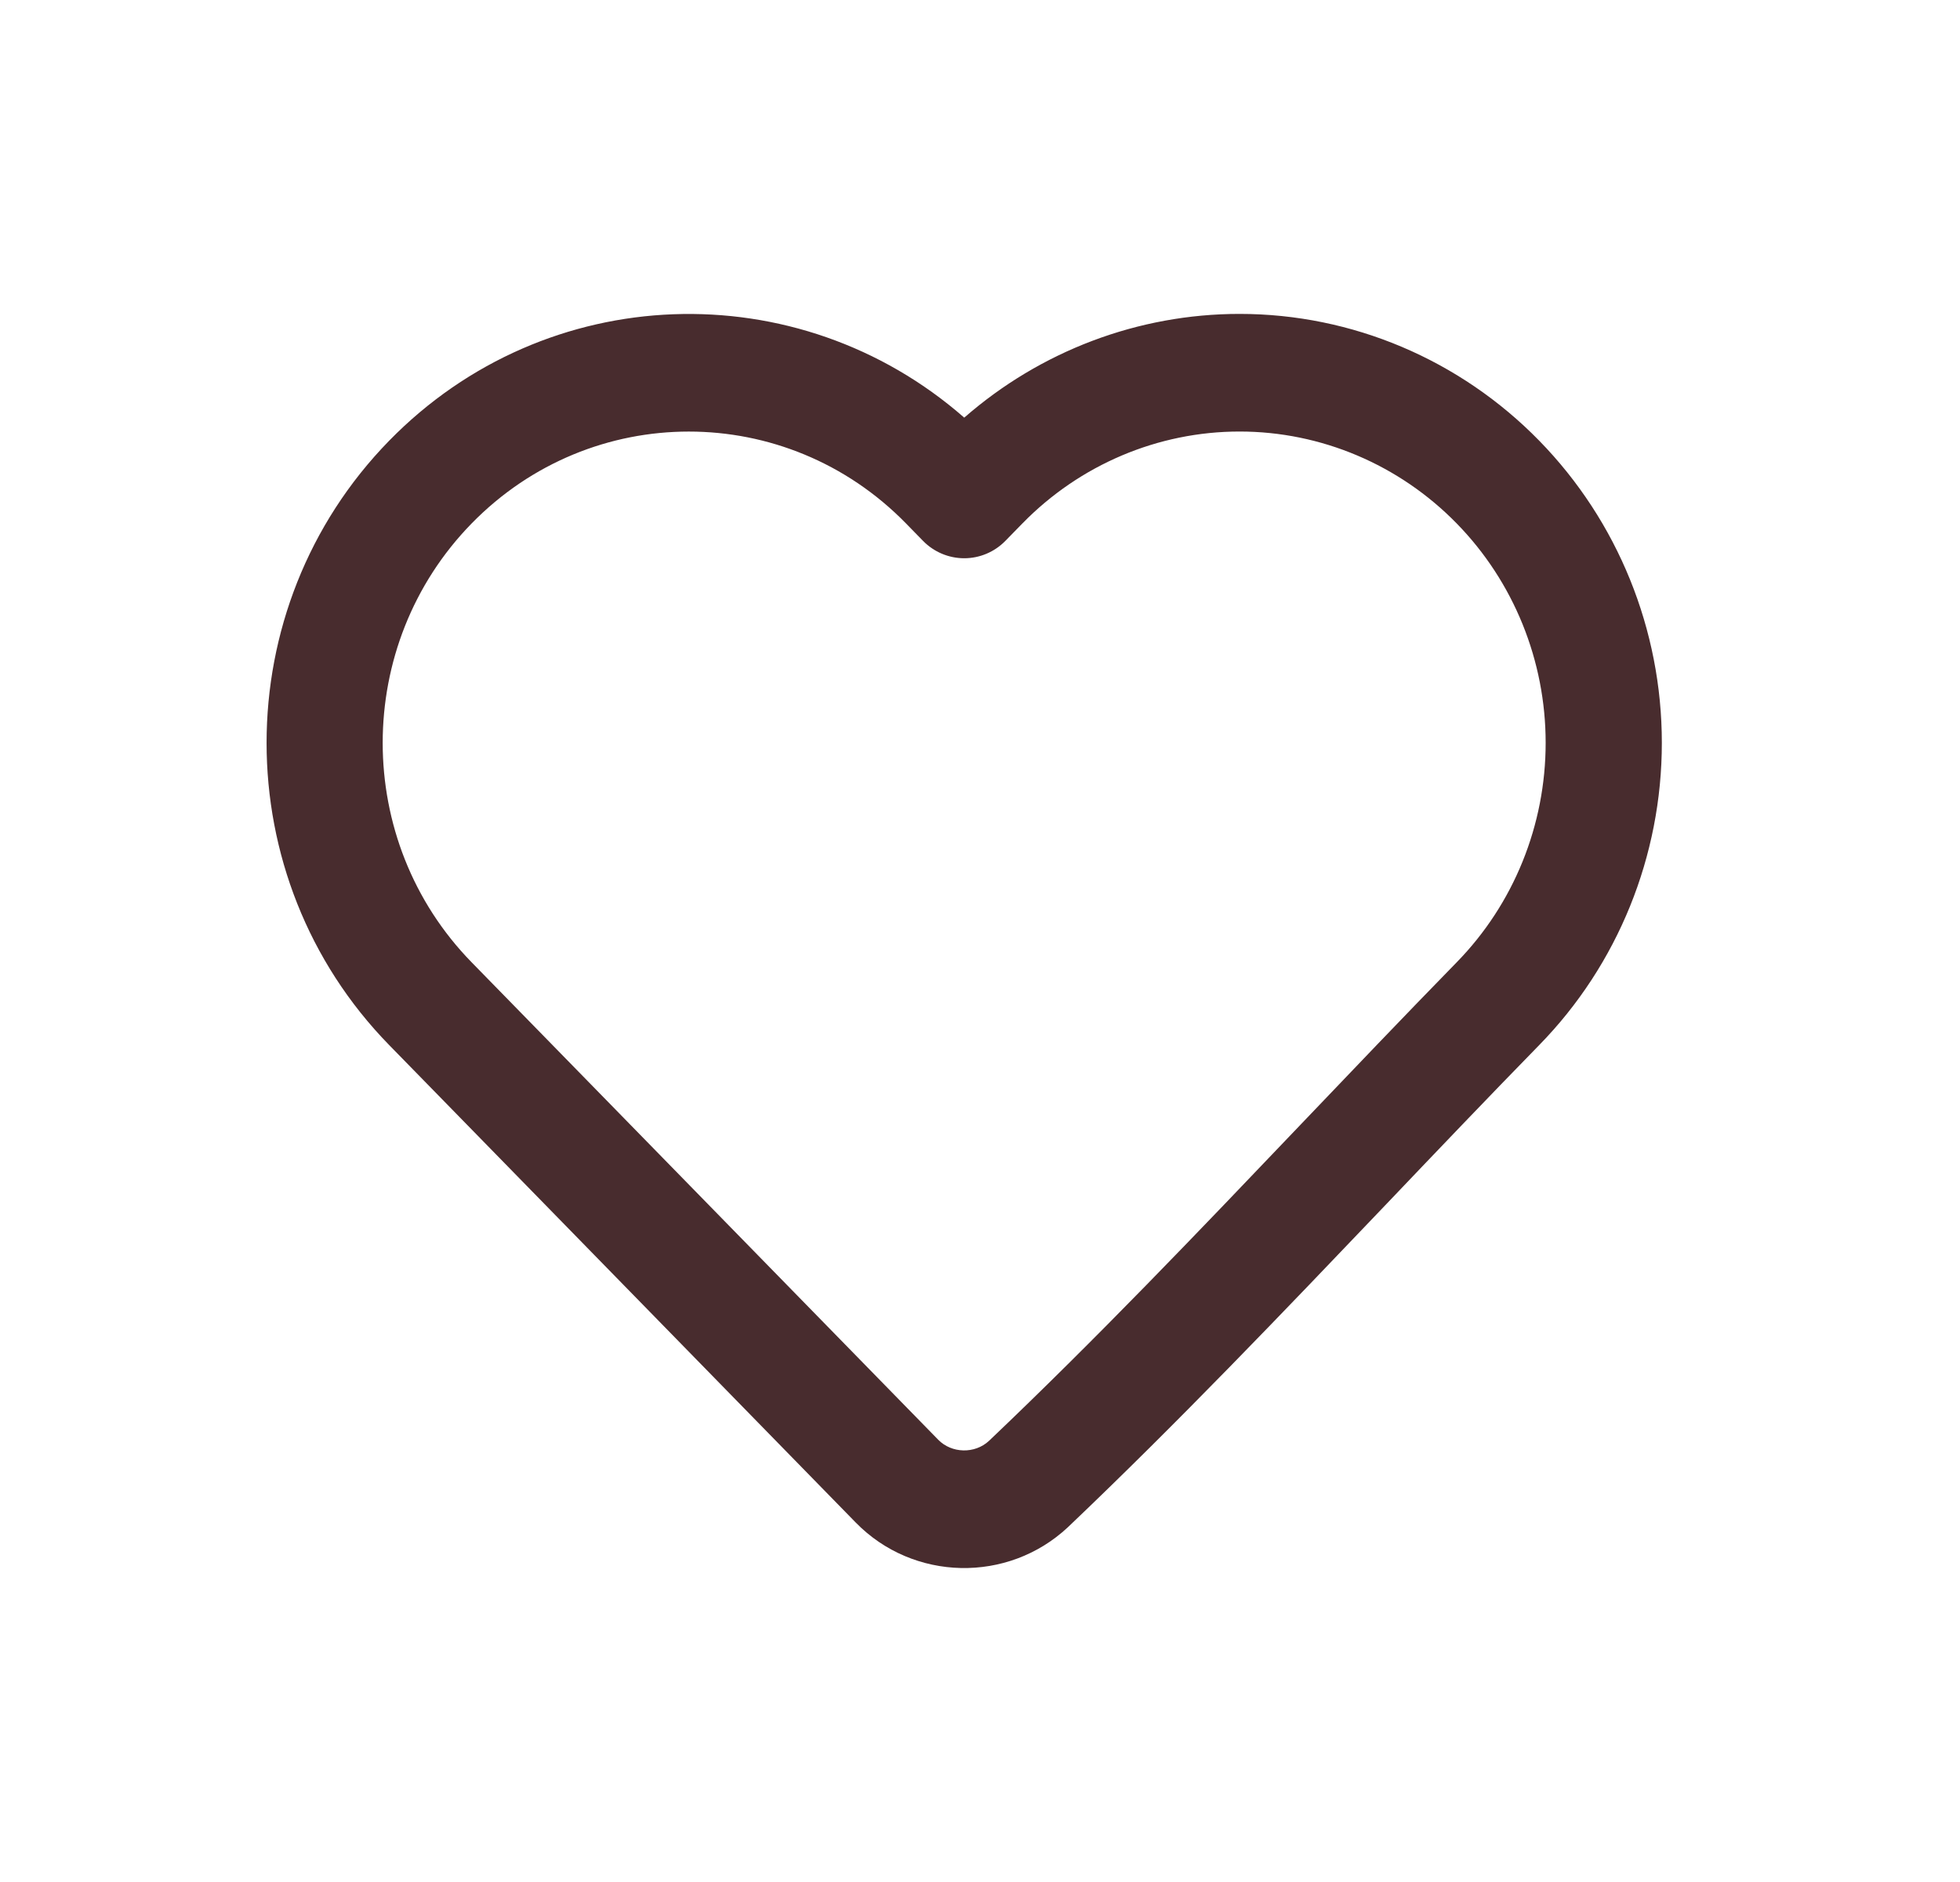 <svg width="25" height="24" viewBox="0 0 25 24" fill="none" xmlns="http://www.w3.org/2000/svg">
<path fill-rule="evenodd" clip-rule="evenodd" d="M15.811 5.503C14.77 5.503 13.773 5.926 13.041 6.675L12.825 6.896C12.686 7.039 12.496 7.119 12.299 7.119C12.101 7.119 11.911 7.039 11.772 6.896L11.556 6.675C10.029 5.113 7.543 5.113 6.016 6.675C4.503 8.223 4.503 10.724 6.016 12.272C6.016 12.272 6.016 12.272 6.016 12.272L11.967 18.36C12.138 18.535 12.433 18.543 12.614 18.375C13.981 17.076 15.277 15.717 16.587 14.344C17.245 13.655 17.906 12.962 18.58 12.272C19.308 11.528 19.715 10.522 19.715 9.473C19.715 8.425 19.308 7.419 18.58 6.675C17.848 5.926 16.851 5.503 15.811 5.503ZM12.299 5.326C13.271 4.477 14.516 4.003 15.811 4.003C17.248 4.003 18.623 4.587 19.633 5.62C20.636 6.646 21.197 8.031 21.197 9.473C21.197 10.916 20.636 12.302 19.633 13.327C18.986 13.989 18.338 14.668 17.687 15.351C16.361 16.74 15.018 18.147 13.626 19.471L13.622 19.475C12.856 20.192 11.649 20.167 10.915 19.416L4.964 13.327C2.879 11.194 2.879 7.753 4.964 5.62C6.97 3.568 10.178 3.47 12.299 5.326Z" fill="#482C2E"/>
</svg>
